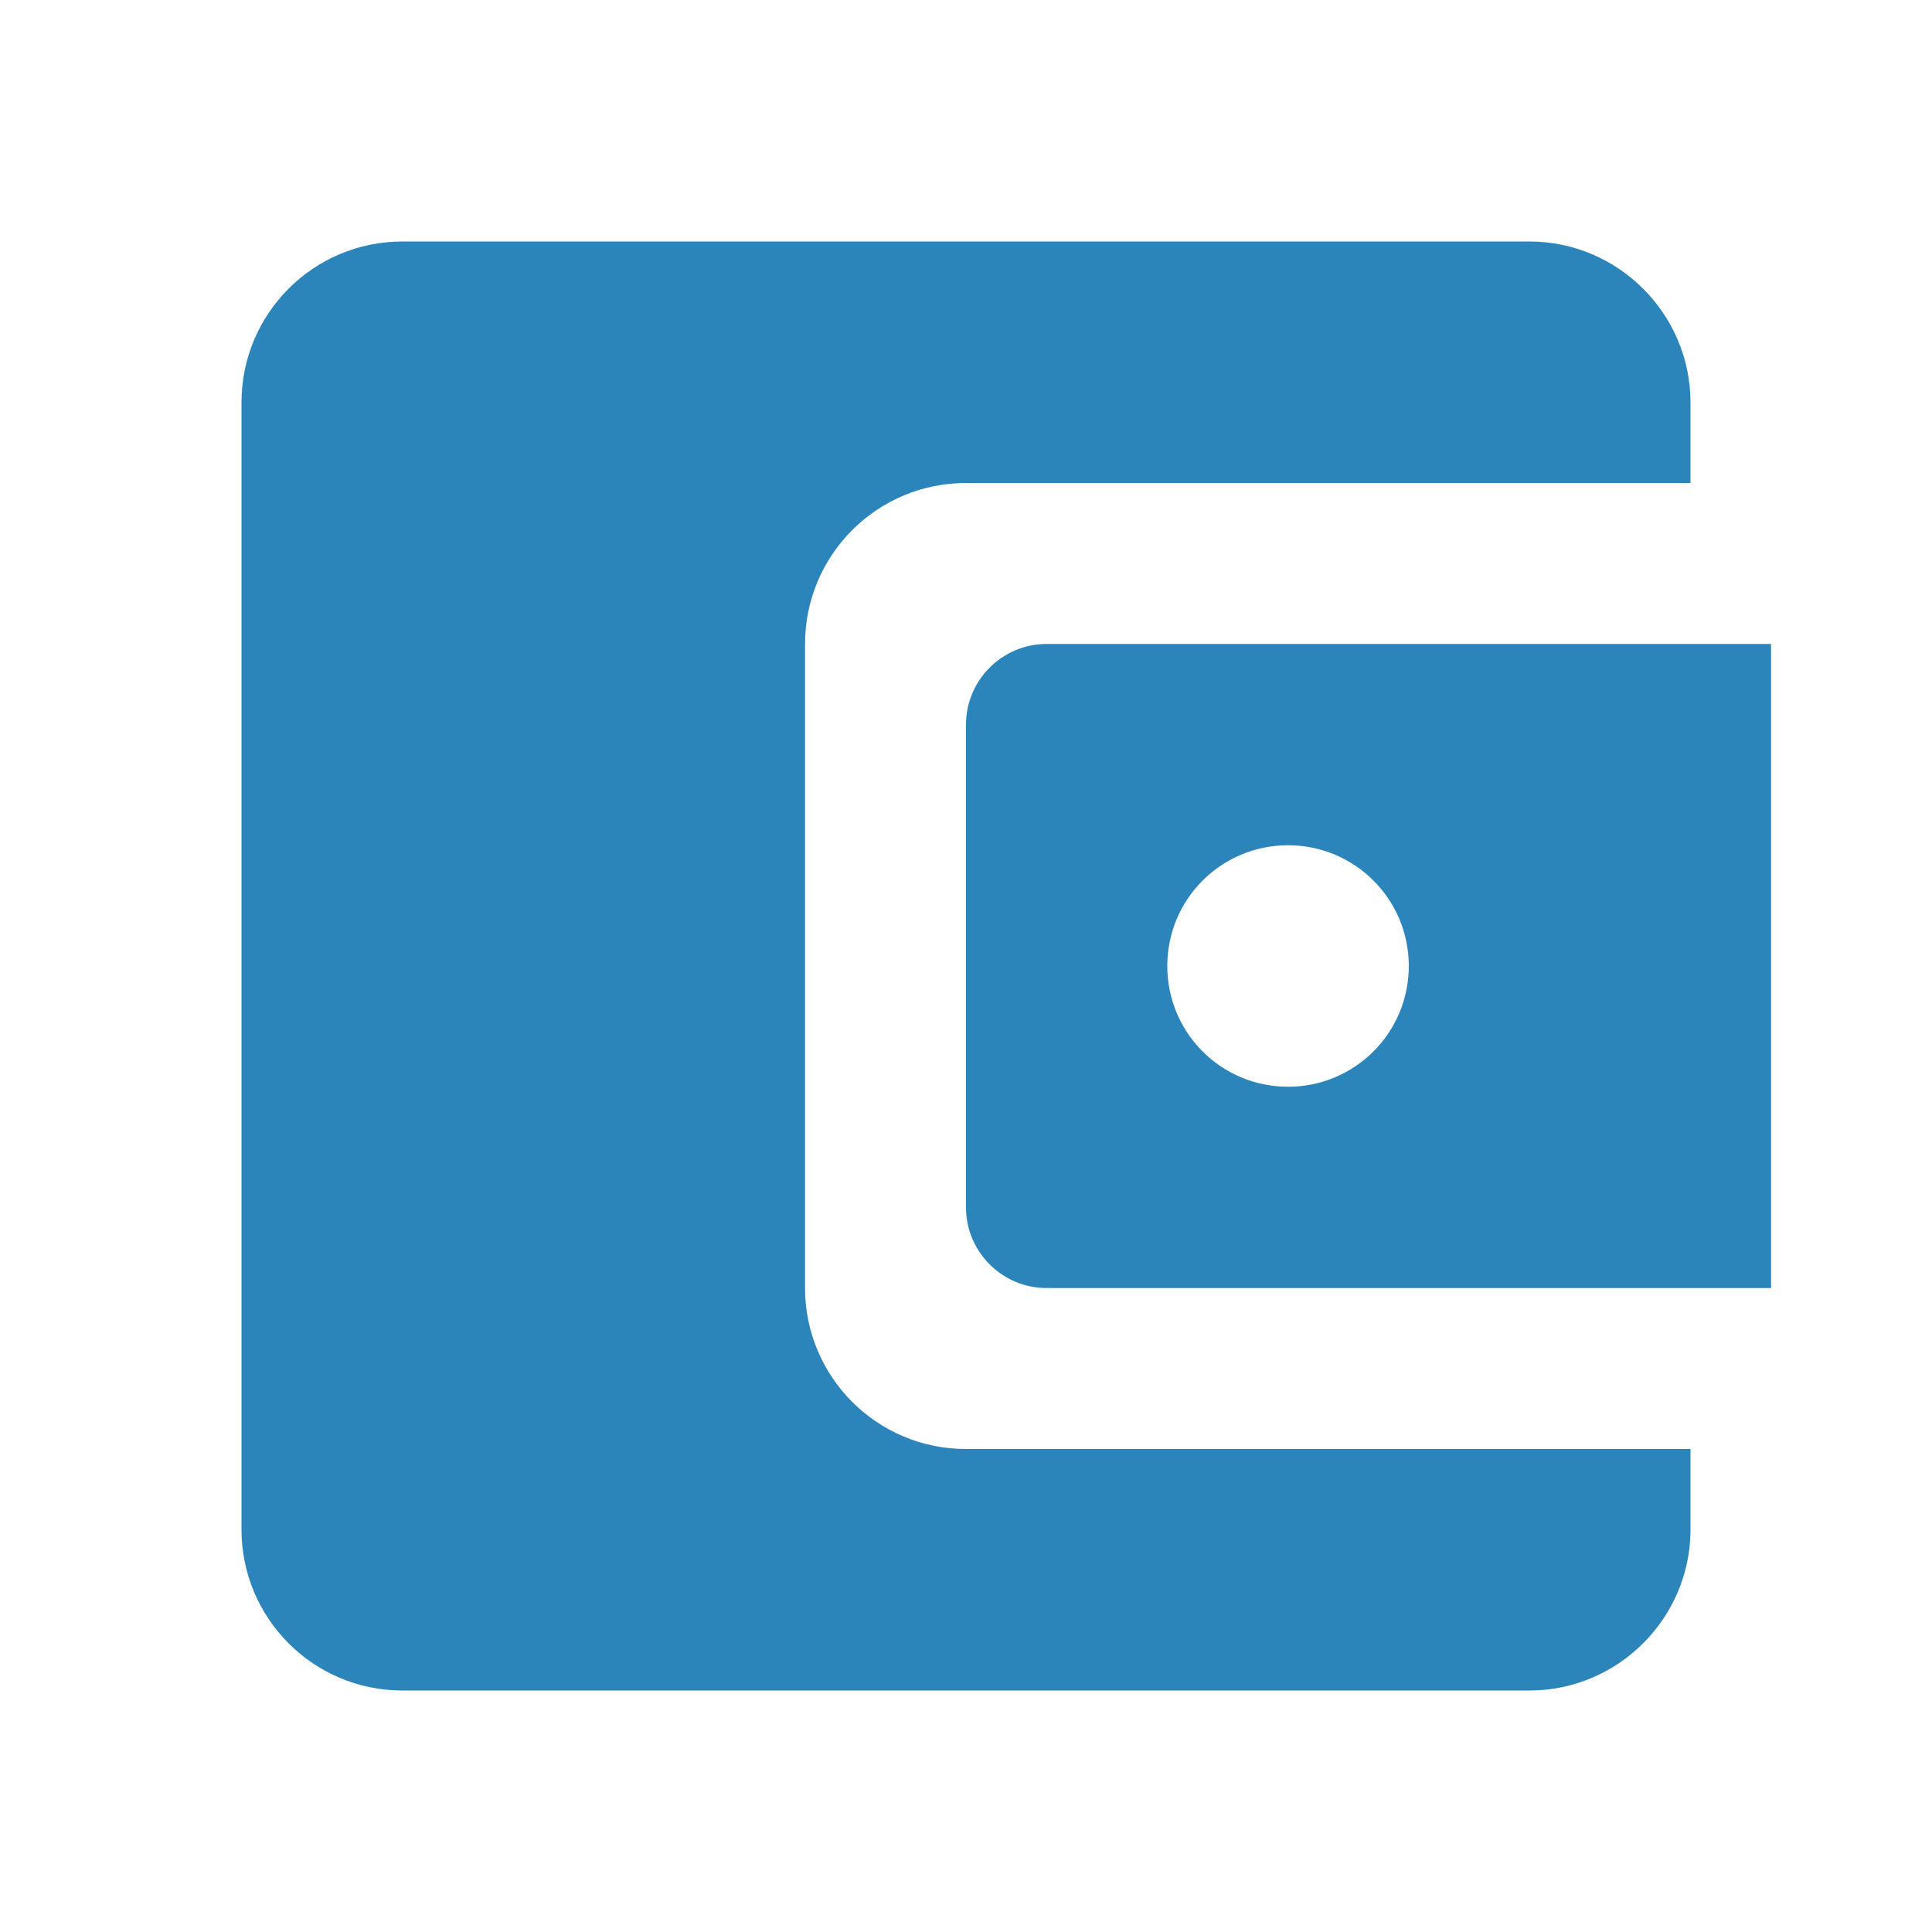<?xml version="1.0" encoding="UTF-8"?>
<svg width="16px" height="16px" viewBox="0 0 16 16" version="1.1" xmlns="http://www.w3.org/2000/svg" xmlns:xlink="http://www.w3.org/1999/xlink">
    <title>ED2CB876-129D-4F8D-BD78-A3E293DDBE97</title>
    <g id="TextMagic" stroke="none" stroke-width="1" fill="none" fill-rule="evenodd">
        <g id="How-to-Articles" transform="translate(-1005, -1051)">
            <g id="Group" transform="translate(0, 362)">
                <g id="Group-2" transform="translate(985, 0)">
                    <g id="-Round-/-Action-/-account_balance_wallet" transform="translate(20, 689)">
                        <polygon id="Path" points="0 0 16 0 16 16 0 16"></polygon>
                        <path d="M6.667,10.667 L6.667,5.333 C6.667,4.6 7.26,4 8,4 L14,4 L14,3.333 C14,2.6 13.4,2 12.667,2 L3.333,2 C2.593,2 2,2.6 2,3.333 L2,12.667 C2,13.4 2.593,14 3.333,14 L12.667,14 C13.4,14 14,13.4 14,12.667 L14,12 L8,12 C7.26,12 6.667,11.4 6.667,10.667 Z M8.667,5.333 C8.3,5.333 8,5.633 8,6 L8,10 C8,10.367 8.3,10.667 8.667,10.667 L14.667,10.667 L14.667,5.333 L8.667,5.333 Z M10.667,9 C10.113,9 9.667,8.553 9.667,8 C9.667,7.447 10.113,7 10.667,7 C11.22,7 11.667,7.447 11.667,8 C11.667,8.553 11.22,9 10.667,9 Z" id="🔹Icon-Color" fill="#2B85BA"></path>
                    </g>
                </g>
            </g>
        </g>
    </g>
</svg>